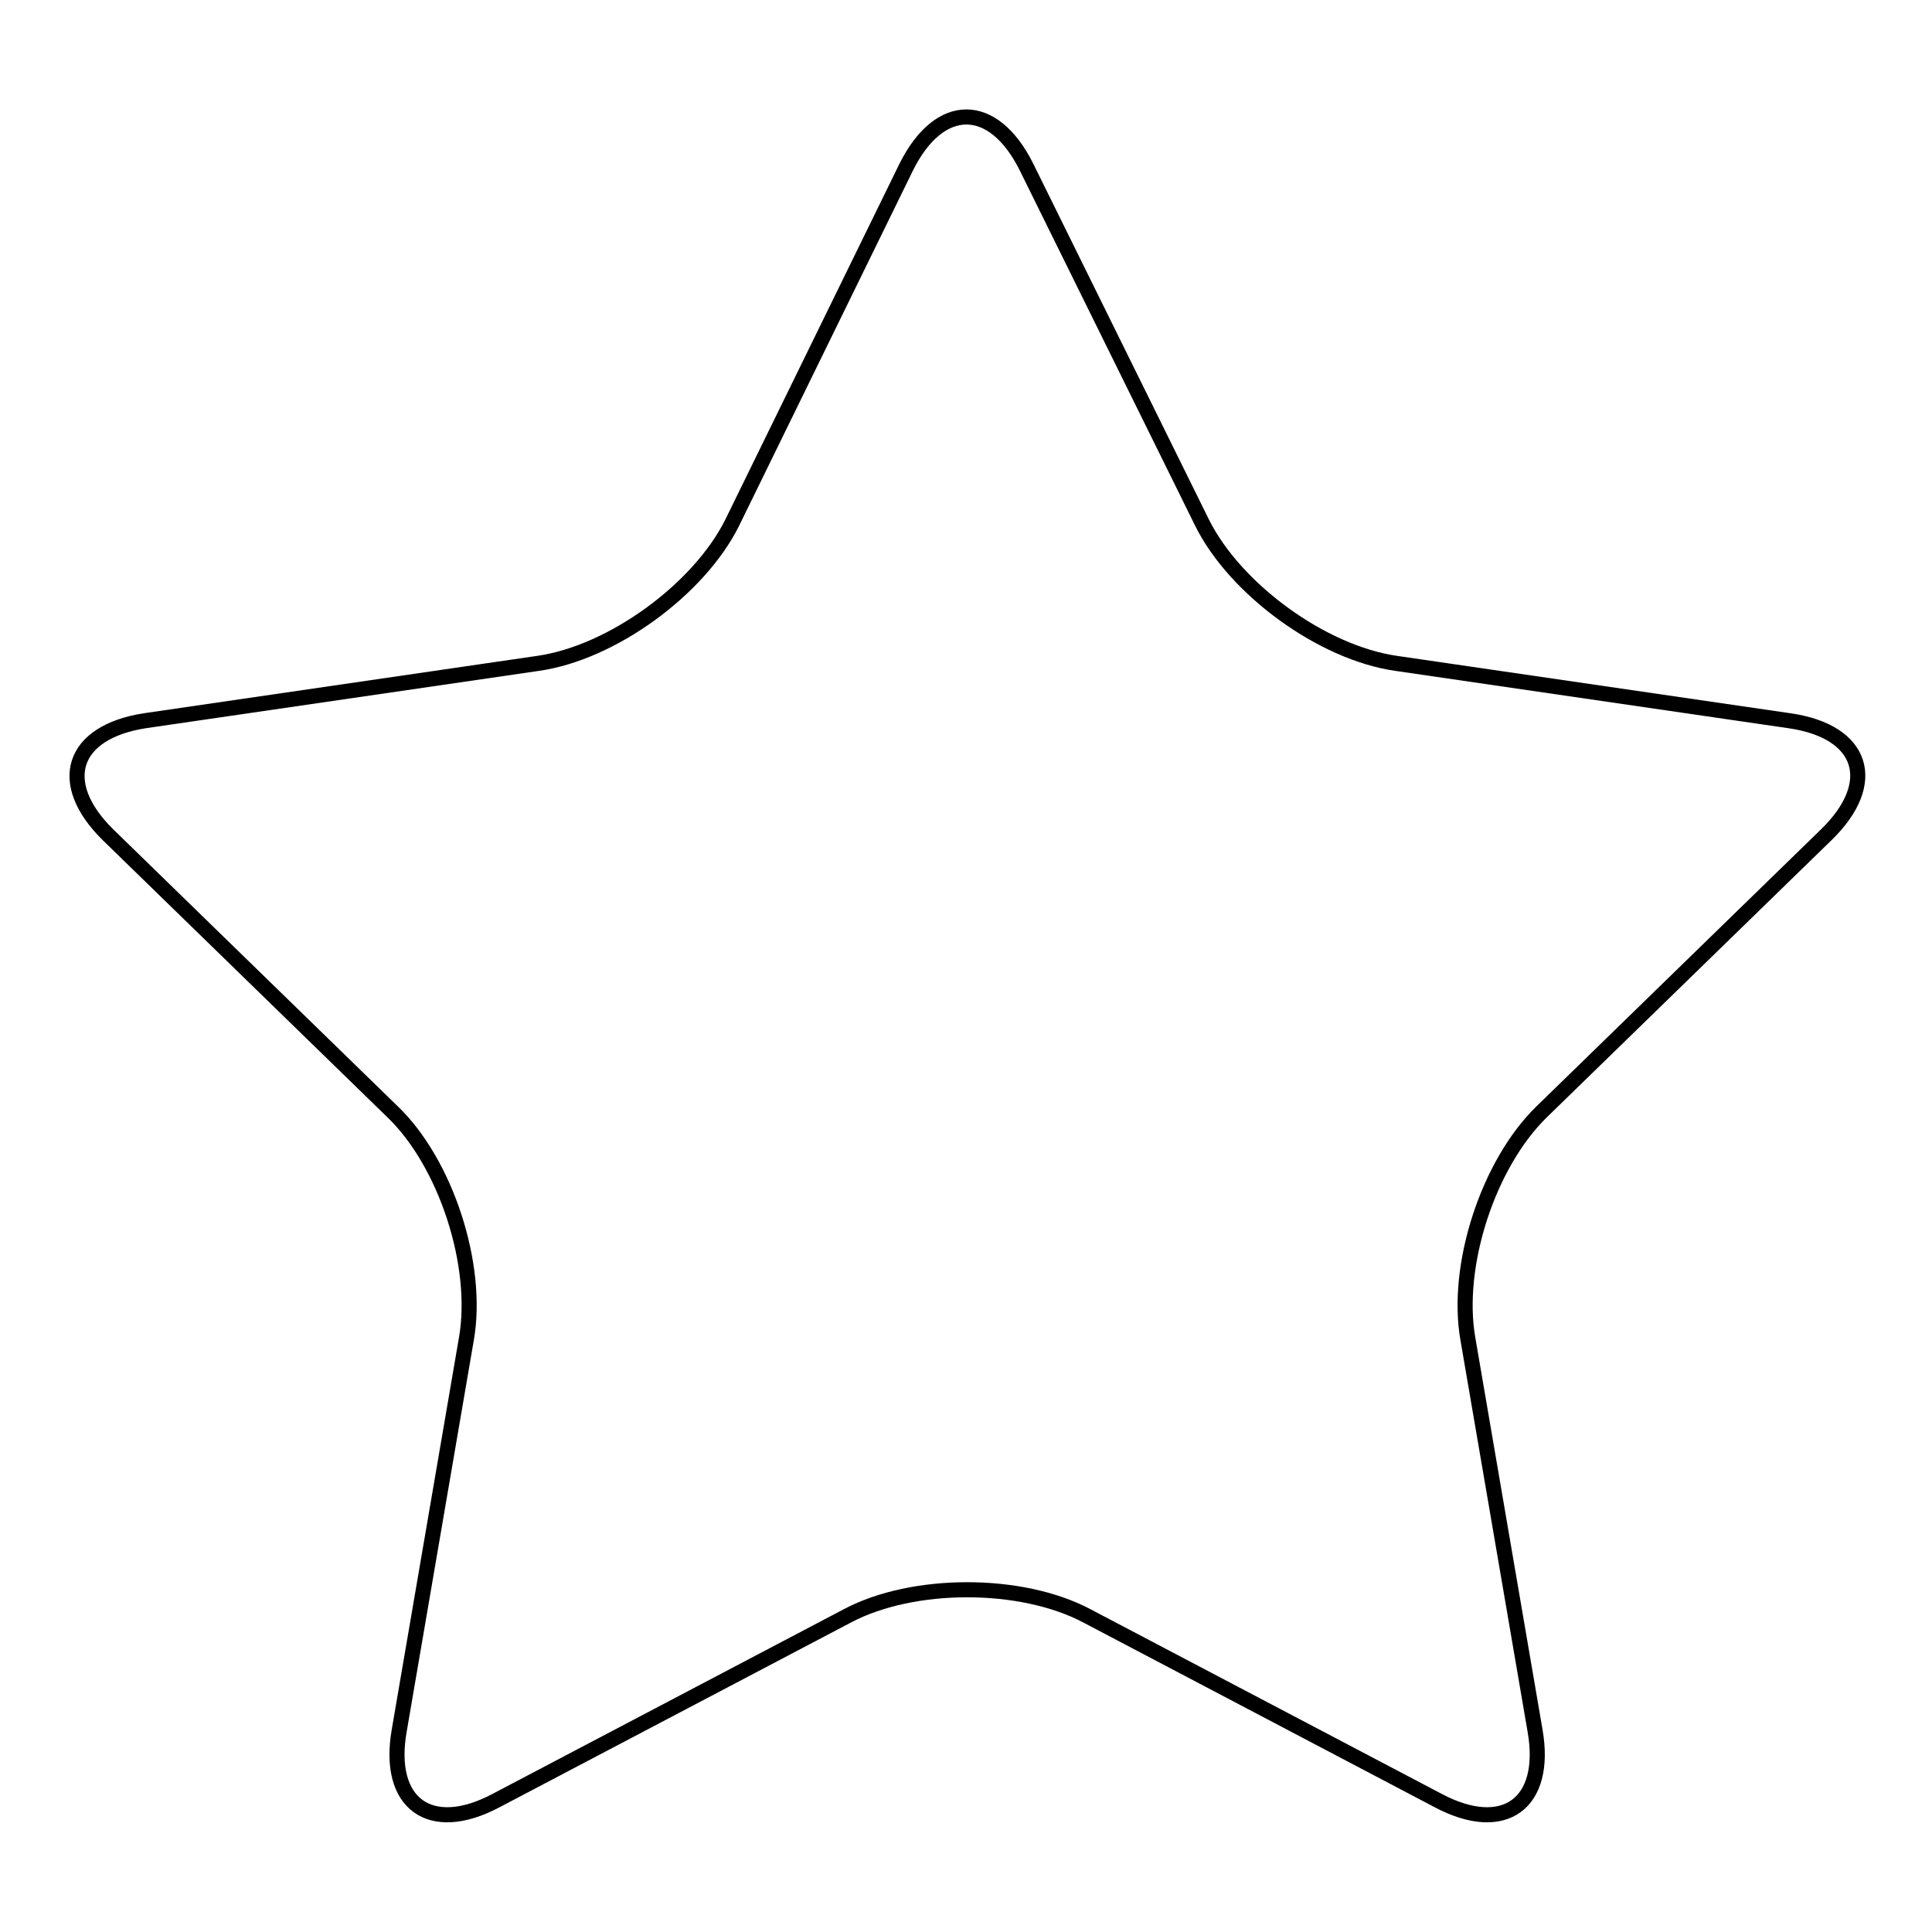 <?xml version="1.0" encoding="utf-8"?>
<!-- Svg Vector Icons : http://www.onlinewebfonts.com/icon -->
<!DOCTYPE svg PUBLIC "-//W3C//DTD SVG 1.1//EN" "http://www.w3.org/Graphics/SVG/1.1/DTD/svg11.dtd">
<svg version="1.1" xmlns="http://www.w3.org/2000/svg" xmlns:xlink="http://www.w3.org/1999/xlink" x="0px" y="0px" viewBox="0 0 256 256" enable-background="new 0 0 256 256" xml:space="preserve">
<g> <path stroke-width="2" fill-opacity="0" stroke="#000000"  d="M120.1,22.1c4.4-8.8,11.5-8.8,15.9,0l23.3,47.2c4.4,8.8,15.9,17.2,25.7,18.6l52.1,7.6 c9.8,1.4,12,8.2,4.9,15.1l-37.7,36.7c-7.1,6.9-11.5,20.4-9.8,30.1l8.9,51.9c1.7,9.7-4.1,13.9-12.8,9.3l-46.6-24.5 c-8.7-4.6-23-4.6-31.7,0l-46.6,24.5c-8.7,4.6-14.5,0.4-12.8-9.3l8.9-51.9c1.7-9.7-2.7-23.3-9.8-30.1l-37.7-36.7 c-7-6.9-4.8-13.6,4.9-15.1l52.1-7.6c9.8-1.4,21.3-9.8,25.7-18.6L120.1,22.1z"/></g>
</svg>